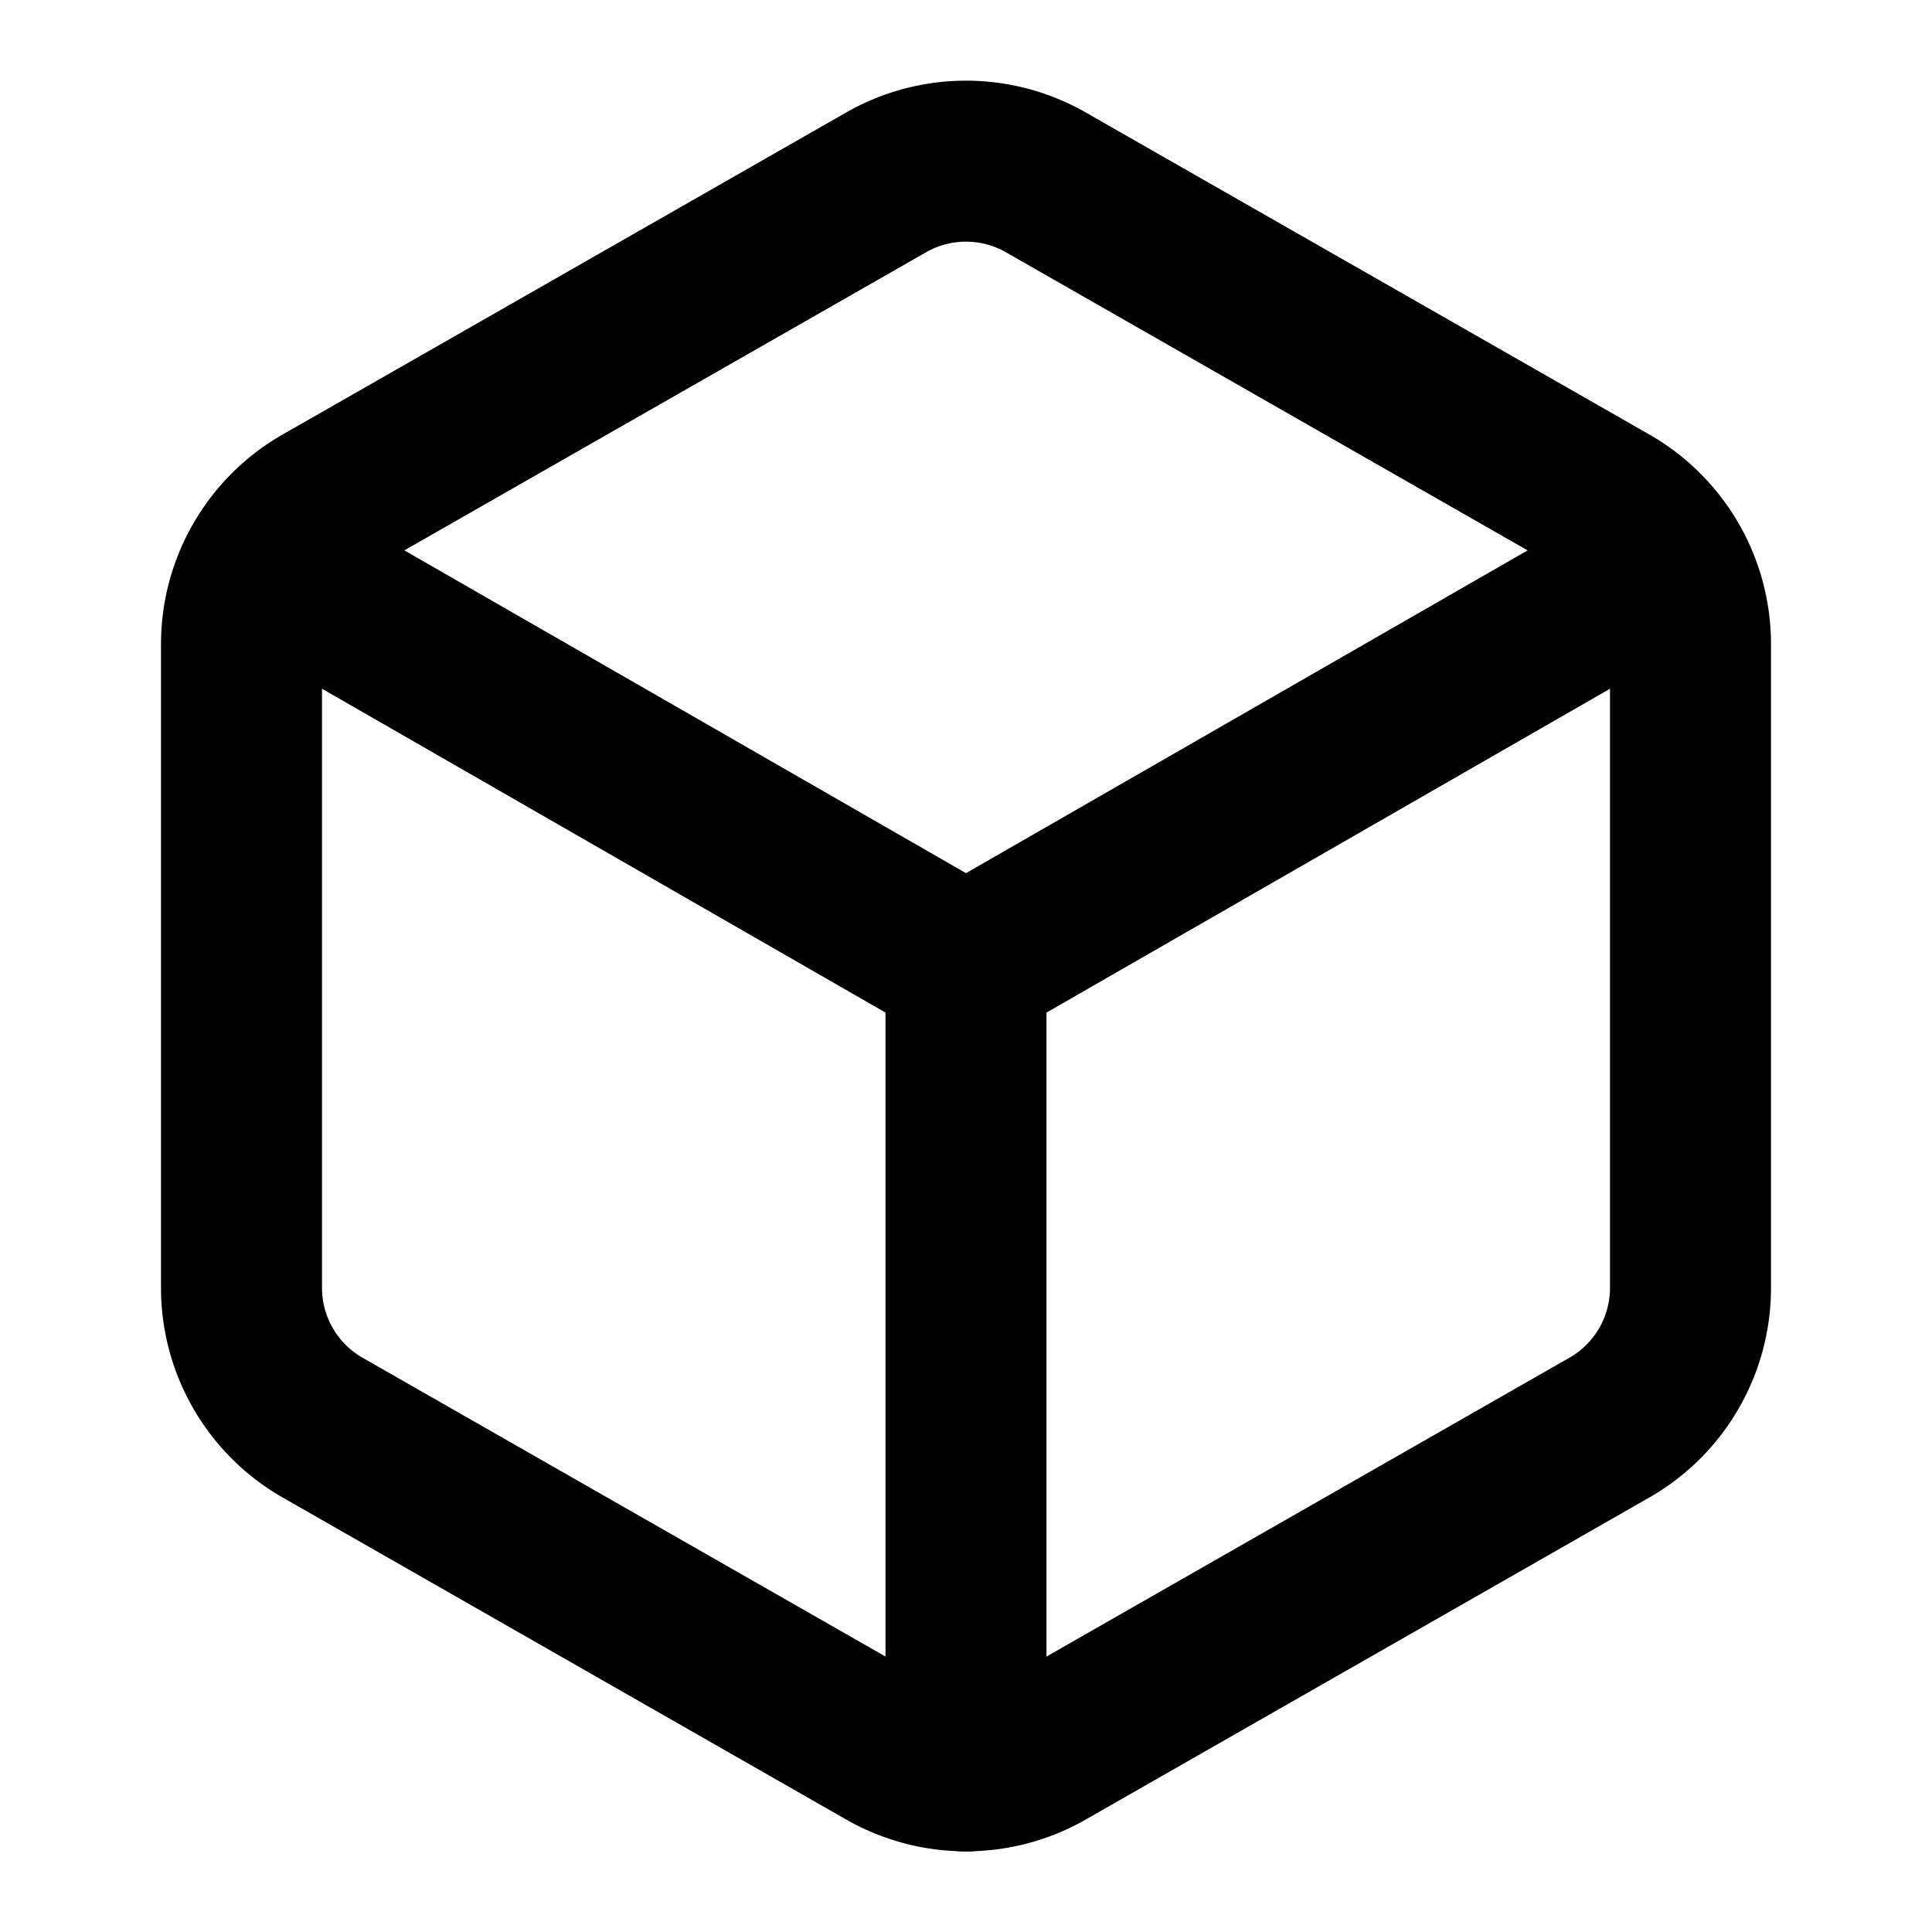 <svg xmlns="http://www.w3.org/2000/svg" width="24" height="24" viewBox="0 0 24 24" fill="none" stroke-width="2" stroke-linecap="round" stroke-linejoin="round" class="lucide lucide-box">
<style>
path {
	stroke: #000;	
}

@media (prefers-color-scheme: dark) {
	path {
		stroke: #FFF;
	}
}
</style>
<path d="M21 8a2 2 0 0 0-1-1.73l-7-4a2 2 0 0 0-2 0l-7 4A2 2 0 0 0 3 8v8a2 2 0 0 0 1 1.73l7 4a2 2 0 0 0 2 0l7-4A2 2 0 0 0 21 16Z"/>
<path d="m3.3 7 8.7 5 8.7-5"/>
<path d="M12 22V12"/>
</svg>

